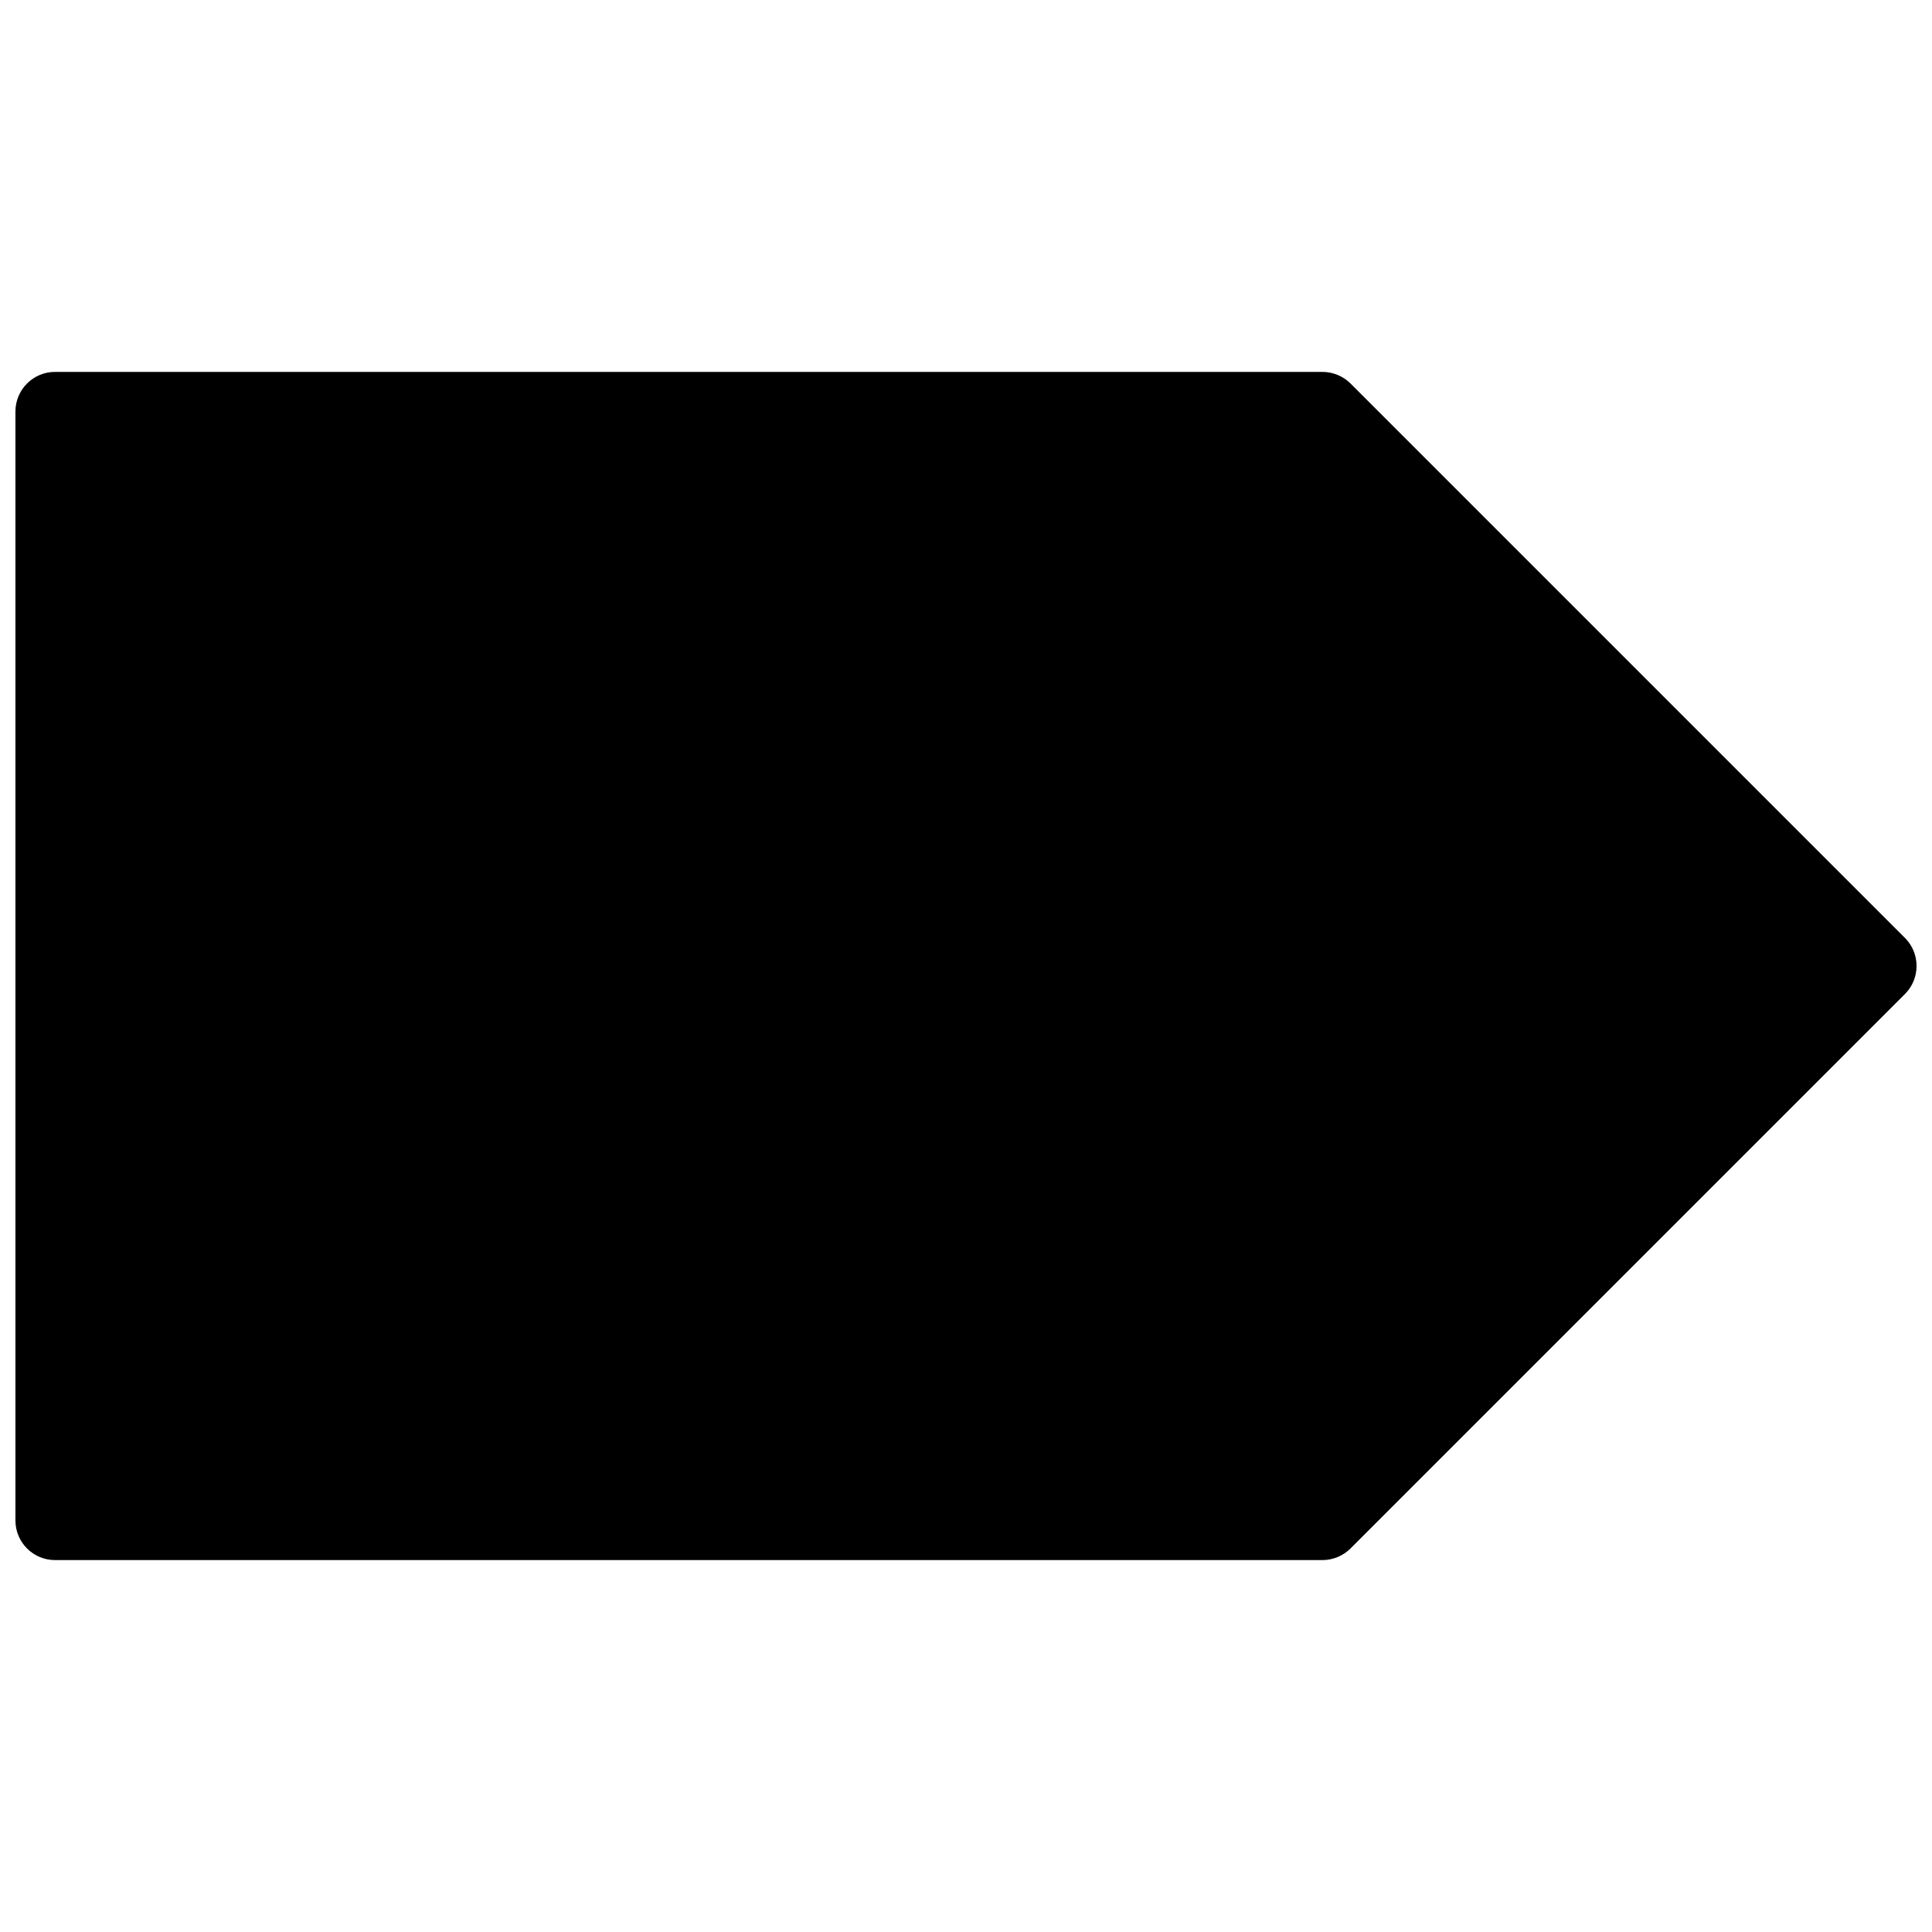 <?xml version="1.0" encoding="UTF-8"?>
<!-- Uploaded to: SVG Repo, www.svgrepo.com, Generator: SVG Repo Mixer Tools -->
<svg width="800px" height="800px" version="1.1" viewBox="144 144 512 512" xmlns="http://www.w3.org/2000/svg">
 <defs>
  <clipPath id="a">
   <path d="m148.09 242h503.81v316h-503.81z"/>
  </clipPath>
 </defs>
 <g clip-path="url(#a)">
  <path d="m648.84 392.57-146.95-146.95c-1.973-1.949-4.641-3.062-7.434-3.062h-335.87c-5.793 0-10.496 4.703-10.496 10.496v293.89c0 5.793 4.703 10.496 10.496 10.496h335.87c2.793 0 5.457-1.113 7.43-3.066l146.95-146.95c4.098-4.113 4.098-10.746 0.004-14.863z"/>
 </g>
</svg>